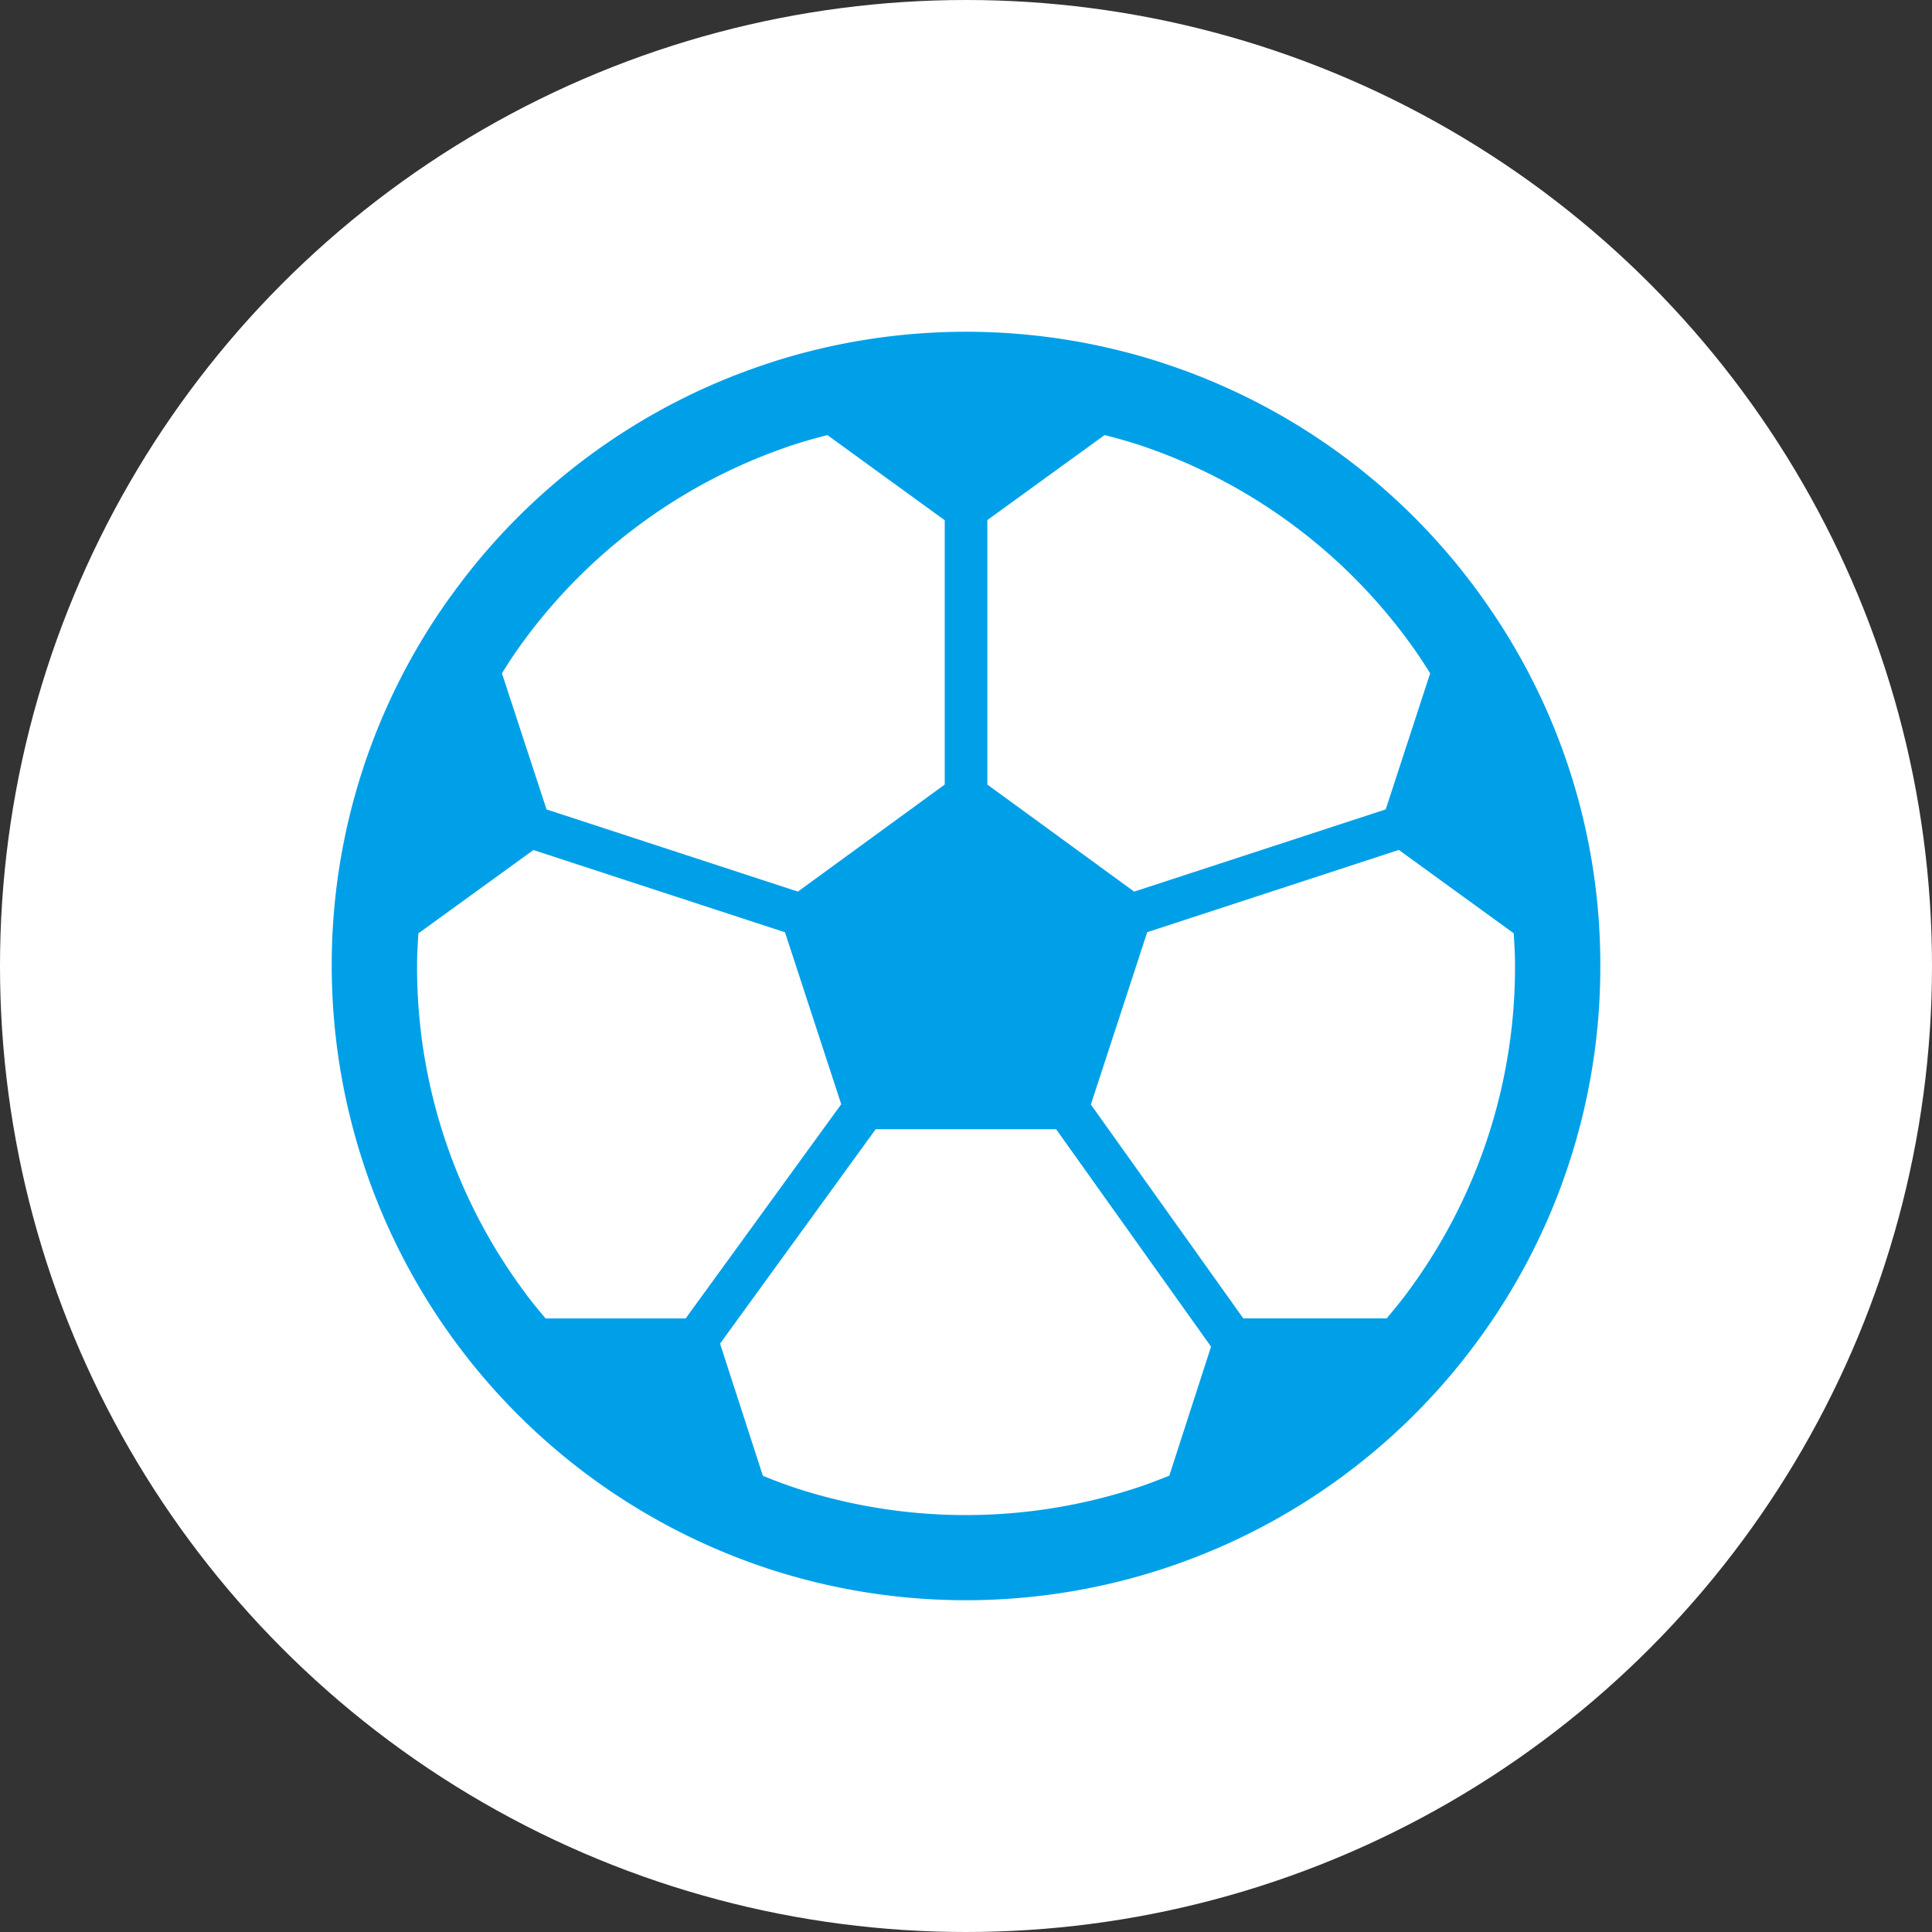 <svg xmlns="http://www.w3.org/2000/svg" width="100" height="100" viewBox="0 0 100 100">
  <rect x="0" y="0" width="100" height="100" fill="#333333" stroke="none"/>
  <g id="グループ_180" data-name="グループ 180" transform="translate(-200 -3172)">
    <circle id="楕円形_3" data-name="楕円形 3" cx="50" cy="50" r="50" transform="translate(200 3172)" fill="#fff"/>
    <g id="サッカーボールのアイコン" transform="translate(217.17 3189.17)">
      <path id="パス_478" data-name="パス 478" d="M59.526,13.73l.009.011-.017-.025.005.007A32.777,32.777,0,0,0,42.955,1.6l.009,0A32.913,32.913,0,0,0,22.7,1.6l.008,0A32.776,32.776,0,0,0,6.139,13.724l0-.005A32.626,32.626,0,0,0,0,32.782v.049A32.873,32.873,0,0,0,22.491,63.991h-.005l.045.015-.037-.013A32.857,32.857,0,0,0,59.2,52.387l0,0a32.658,32.658,0,0,0,6.462-19.56v-.047A32.545,32.545,0,0,0,59.526,13.73ZM33.936,9.748l6.07-4.4c.533.139,1.066.279,1.585.449l.009,0A28.369,28.369,0,0,1,55.932,16.291l.009.012c.321.446.619.911.914,1.375l-2.3,7.046L41.535,28.98l-7.6-5.541V9.748ZM9.726,16.3l0-.005A28.369,28.369,0,0,1,24.062,5.8l.009,0c.519-.17,1.052-.31,1.585-.449l6.073,4.407V23.438l-7.6,5.541L11.118,24.725,8.81,17.678C9.105,17.211,9.4,16.745,9.726,16.3Zm1.346,34.776c-.361-.43-.72-.863-1.055-1.315l0-.005a28.176,28.176,0,0,1-5.6-16.922v-.04c0-.557.036-1.1.068-1.653l5.954-4.314,13.022,4.258,2.911,8.9L18.319,51.072H11.072Zm32.281,8.136c-.514.2-1.029.408-1.557.582l-.016.005a28.392,28.392,0,0,1-17.893.009L23.87,59.8c-.527-.175-1.04-.378-1.553-.583L20.1,52.377l8.056-11.1h9.338l8.019,11.255ZM61.247,32.83a28.237,28.237,0,0,1-5.589,16.924l0,0c-.335.451-.694.884-1.055,1.315H47.183L39.293,40,42.21,31.08l13.023-4.258,5.947,4.314c.032.547.067,1.1.068,1.653v.041Z" fill="#00a0e9"/>
      <path id="パス_479" data-name="パス 479" d="M336.7,498.874l-.007,0-.009,0Z" transform="translate(-293.503 -434.897)" fill="#00a0e9"/>
    </g>
  </g>
</svg>
